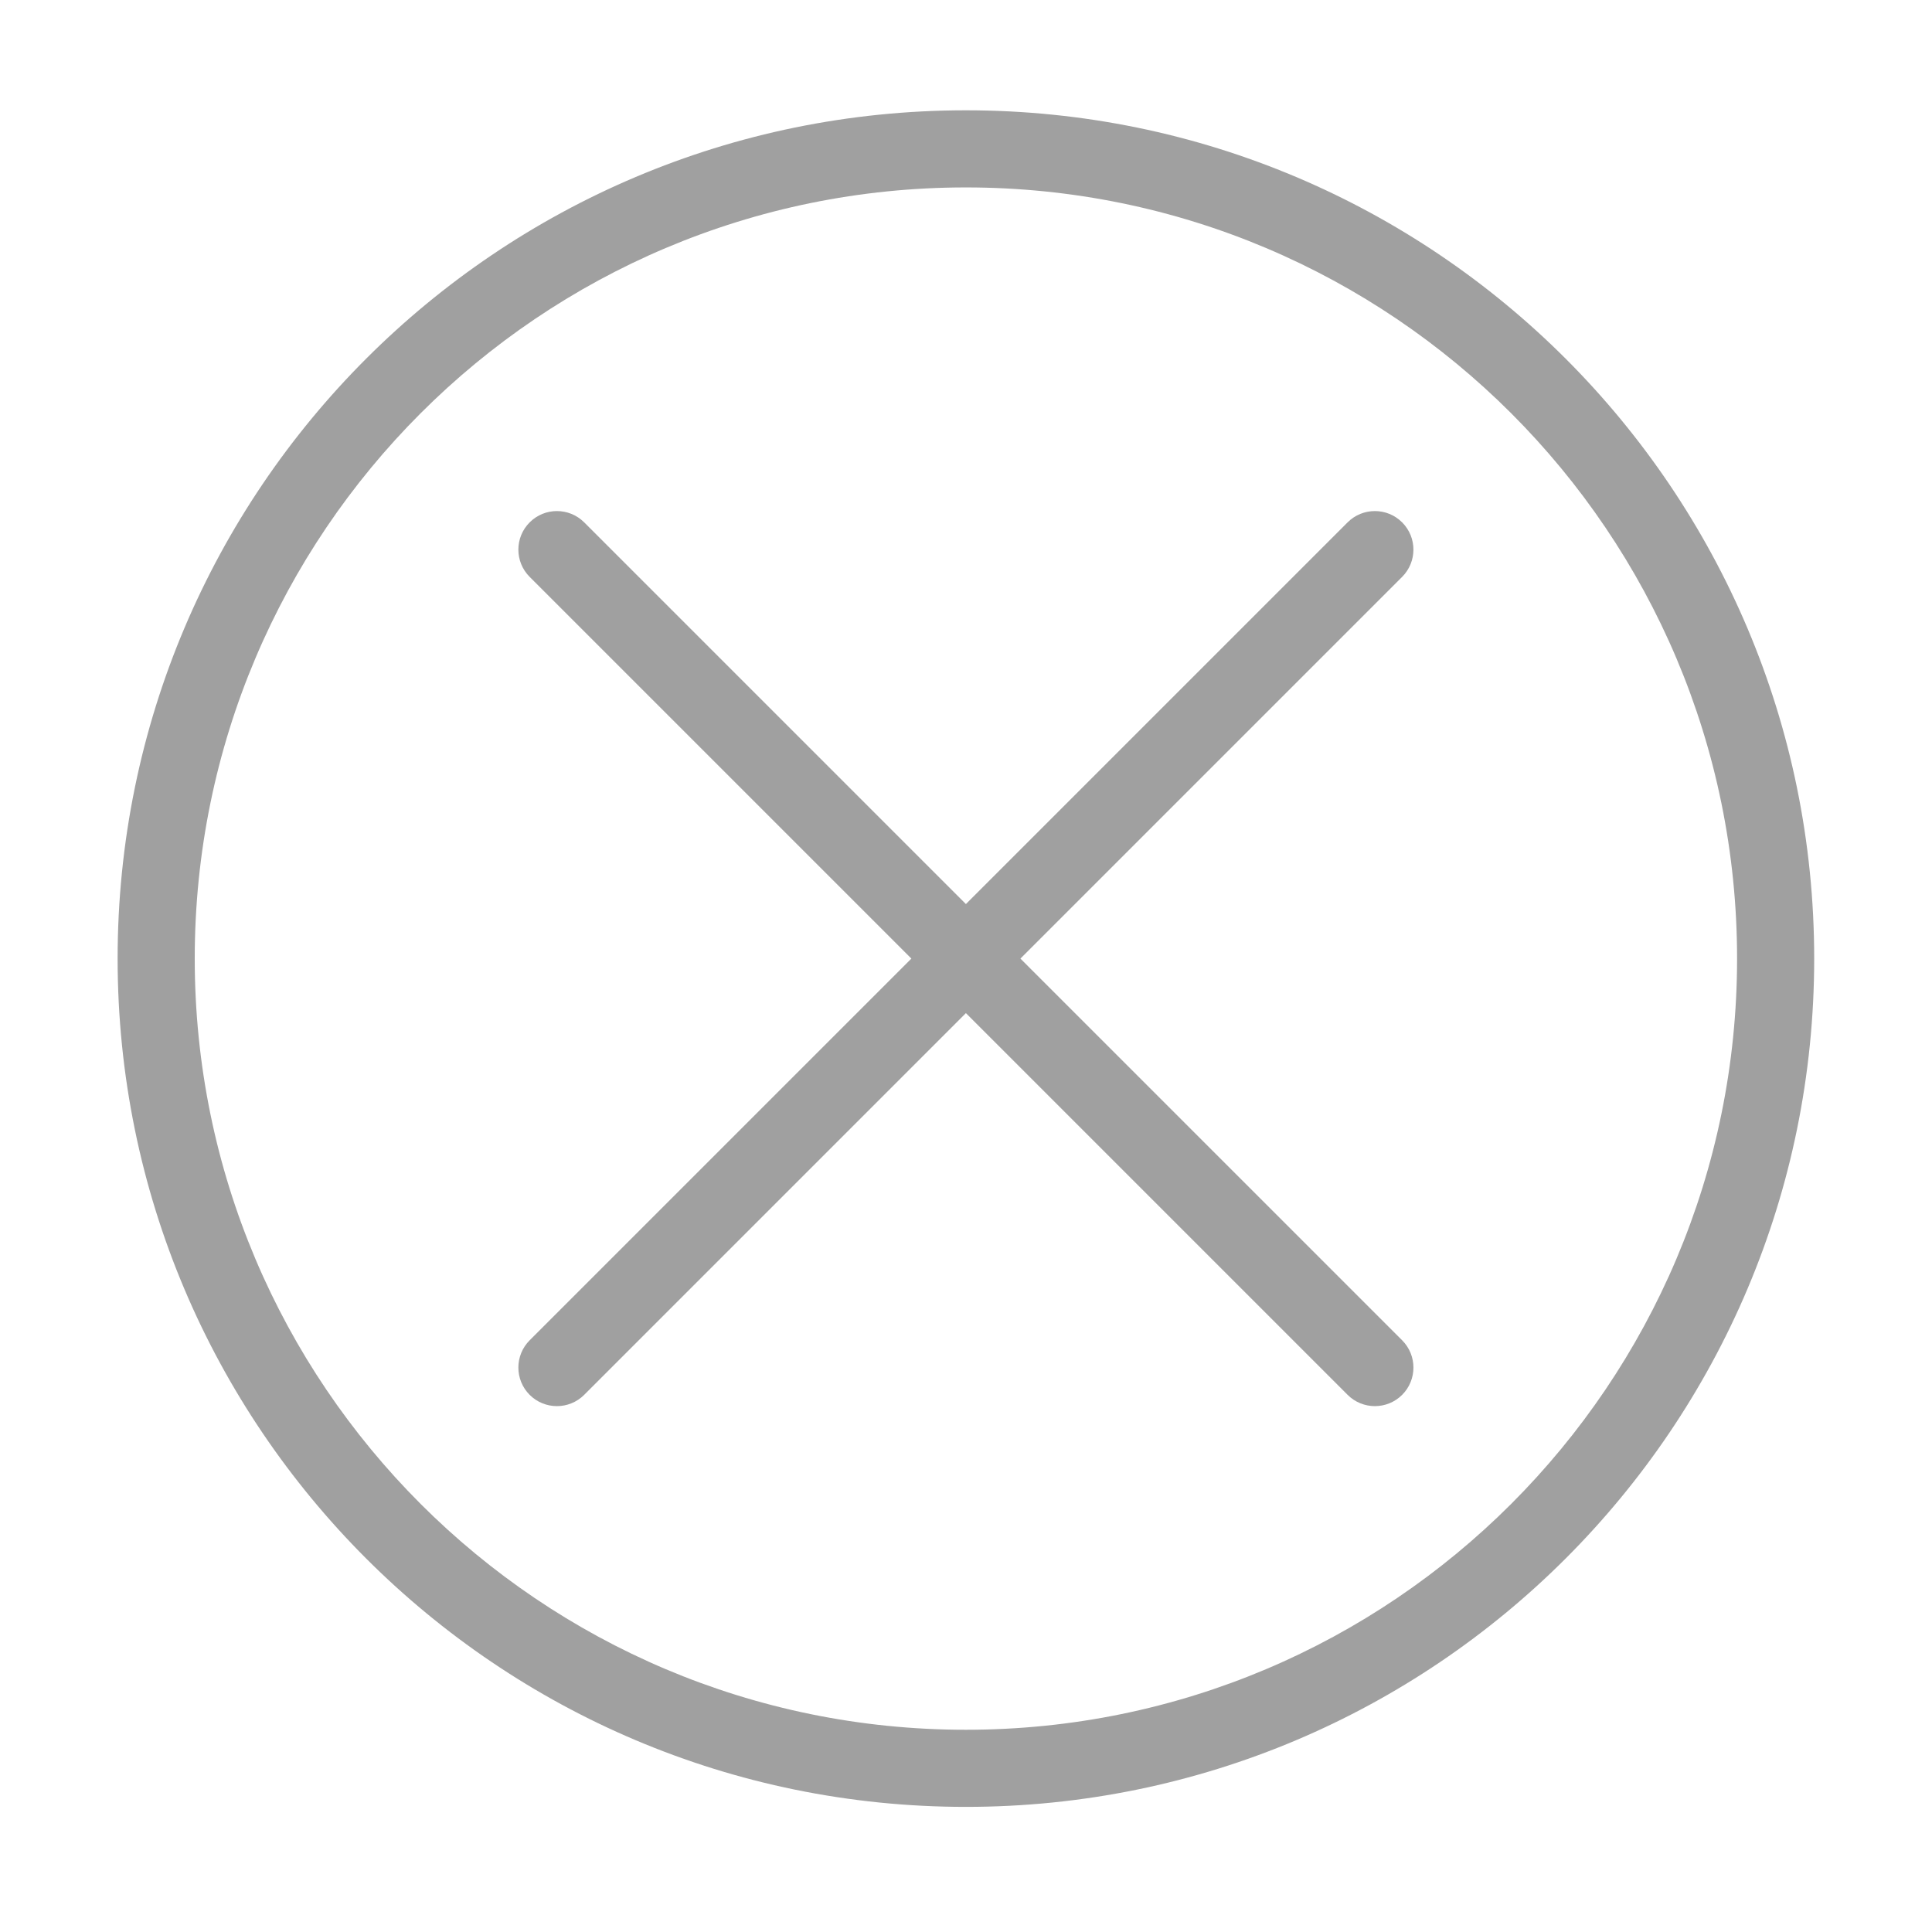 <?xml version="1.0" standalone="no"?><!DOCTYPE svg PUBLIC "-//W3C//DTD SVG 1.1//EN" "http://www.w3.org/Graphics/SVG/1.1/DTD/svg11.dtd"><svg t="1487391804880" class="icon" style="" viewBox="0 0 1024 1024" version="1.1" xmlns="http://www.w3.org/2000/svg" p-id="1006" xmlns:xlink="http://www.w3.org/1999/xlink" width="128" height="128"><defs><style type="text/css"></style></defs><path d="M511.95 58.466c-248.315 0-449.61 201.295-449.61 449.61s201.295 449.61 449.61 449.61c248.315 0 449.61-201.295 449.61-449.61s-201.296-449.61-449.61-449.61zM511.95 916.813c-225.743 0-408.736-182.994-408.736-408.736s182.993-408.737 408.736-408.737c225.742 0 408.736 182.994 408.736 408.736s-182.994 408.737-408.736 408.737zM743.172 710.388c7.973 7.983 7.973 20.926 0 28.909-7.985 7.973-20.928 7.973-28.91 0l-202.312-202.322-202.313 202.322c-7.983 7.973-20.926 7.973-28.909 0-7.973-7.985-7.973-20.928 0-28.909l202.322-202.313-202.313-202.312c-7.983-7.983-7.983-20.926 0-28.9 7.975-7.983 20.917-7.983 28.9 0l202.313 202.313 202.312-202.313c7.983-7.983 20.926-7.983 28.9 0 7.983 7.975 7.983 20.917 0 28.9l-202.313 202.312 202.323 202.313z" p-id="1007" fill="#a0a0a0"></path></svg>